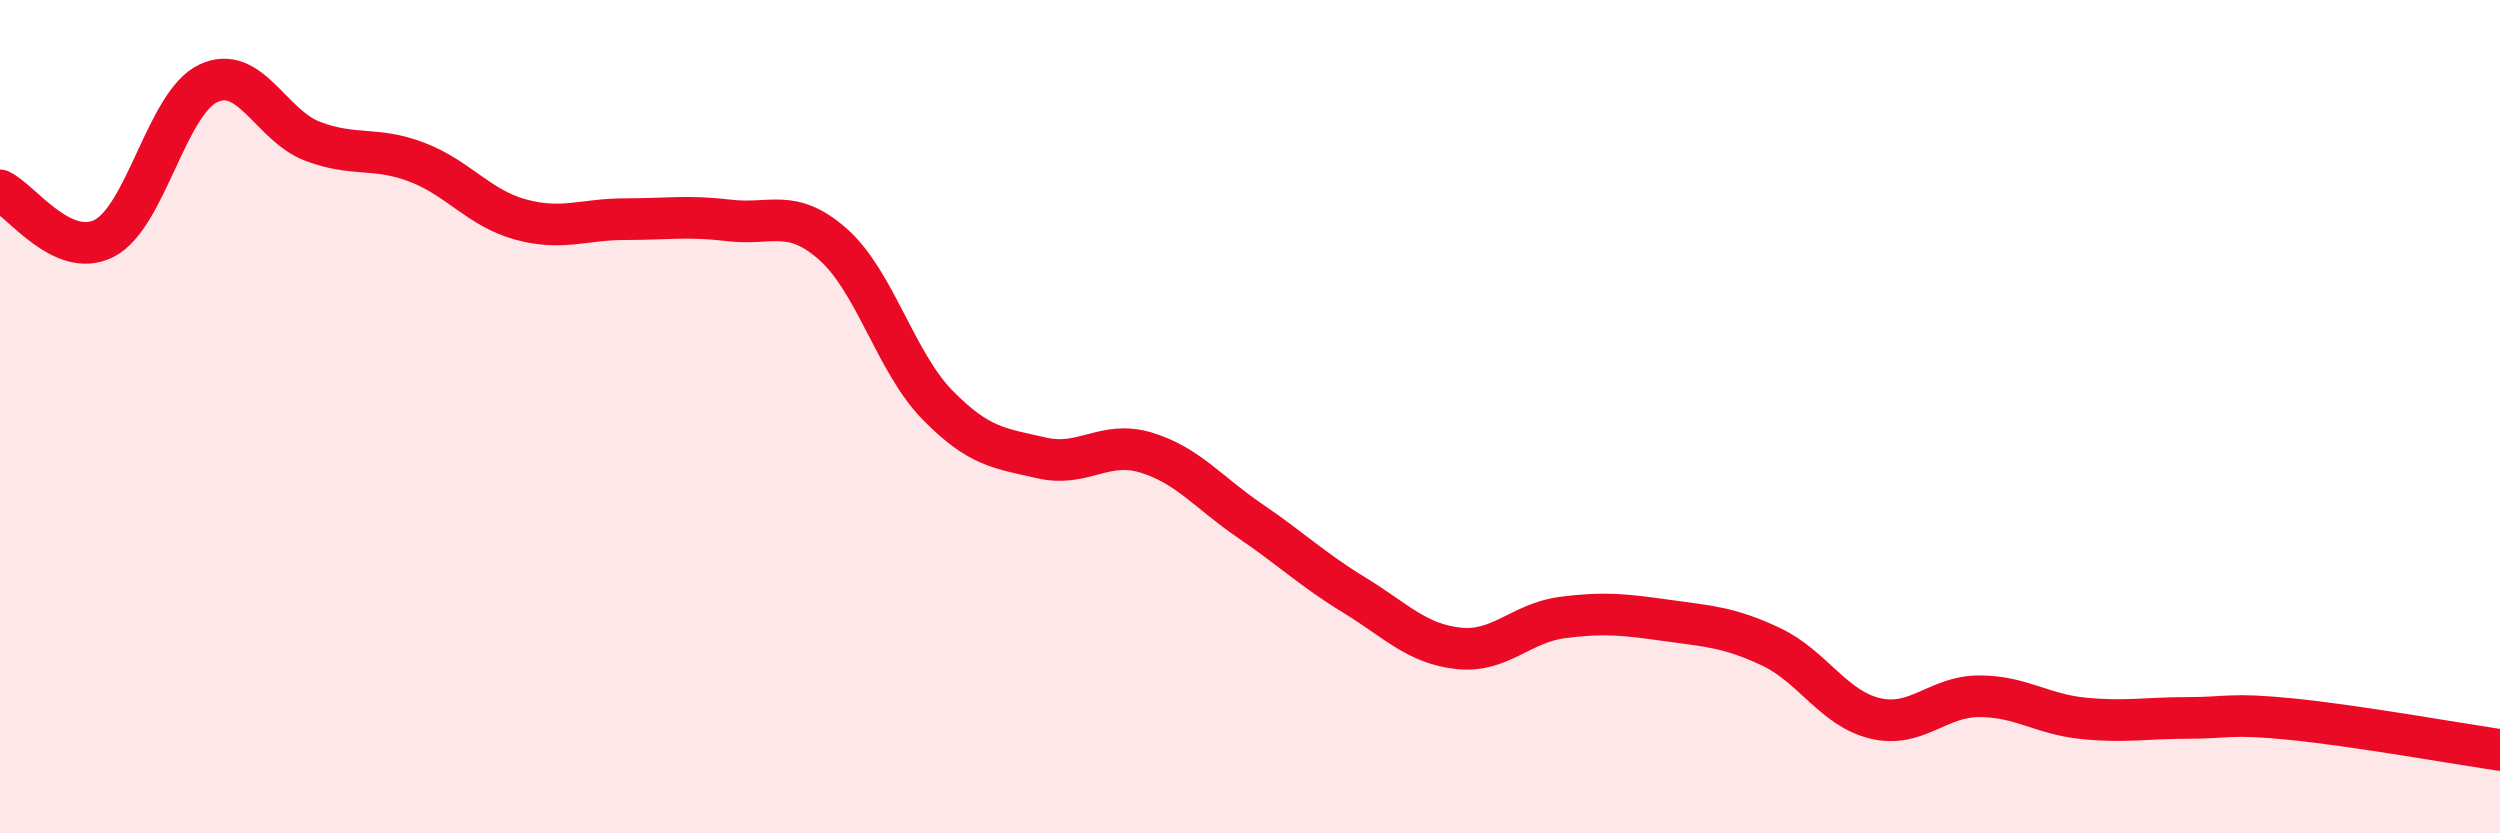 
    <svg width="60" height="20" viewBox="0 0 60 20" xmlns="http://www.w3.org/2000/svg">
      <path
        d="M 0,4.57 C 0.5,4.8 1.5,6.23 2.5,5.72 C 3.5,5.21 4,2.47 5,2 C 6,1.53 6.5,3.01 7.5,3.39 C 8.5,3.77 9,3.51 10,3.89 C 11,4.27 11.5,5 12.5,5.27 C 13.5,5.54 14,5.26 15,5.26 C 16,5.26 16.5,5.17 17.5,5.29 C 18.5,5.41 19,4.98 20,5.87 C 21,6.76 21.5,8.7 22.5,9.72 C 23.5,10.74 24,10.76 25,10.99 C 26,11.22 26.5,10.56 27.5,10.86 C 28.5,11.16 29,11.82 30,12.5 C 31,13.18 31.5,13.67 32.5,14.28 C 33.5,14.89 34,15.45 35,15.56 C 36,15.67 36.5,14.95 37.5,14.82 C 38.5,14.69 39,14.75 40,14.89 C 41,15.03 41.5,15.05 42.5,15.52 C 43.5,15.99 44,17 45,17.24 C 46,17.48 46.5,16.71 47.5,16.71 C 48.5,16.71 49,17.14 50,17.24 C 51,17.34 51.5,17.23 52.5,17.23 C 53.5,17.23 53.5,17.11 55,17.26 C 56.5,17.41 59,17.85 60,18L60 20L0 20Z"
        fill="#EB0A25"
        opacity="0.1"
        stroke-linecap="round"
        stroke-linejoin="round"
      />
      <path
        d="M 0,4.57 C 0.5,4.8 1.5,6.23 2.5,5.72 C 3.5,5.21 4,2.47 5,2 C 6,1.53 6.5,3.01 7.5,3.39 C 8.5,3.77 9,3.51 10,3.89 C 11,4.27 11.5,5 12.5,5.27 C 13.5,5.54 14,5.26 15,5.26 C 16,5.26 16.5,5.17 17.5,5.29 C 18.5,5.41 19,4.98 20,5.87 C 21,6.76 21.5,8.7 22.5,9.72 C 23.5,10.74 24,10.76 25,10.99 C 26,11.22 26.5,10.56 27.5,10.86 C 28.5,11.16 29,11.82 30,12.5 C 31,13.18 31.5,13.67 32.5,14.28 C 33.5,14.89 34,15.45 35,15.56 C 36,15.67 36.5,14.95 37.5,14.82 C 38.5,14.69 39,14.75 40,14.89 C 41,15.03 41.5,15.05 42.5,15.52 C 43.5,15.99 44,17 45,17.24 C 46,17.48 46.5,16.71 47.5,16.71 C 48.5,16.71 49,17.14 50,17.24 C 51,17.34 51.5,17.23 52.5,17.23 C 53.5,17.23 53.5,17.11 55,17.26 C 56.5,17.41 59,17.85 60,18"
        stroke="#EB0A25"
        stroke-width="1"
        fill="none"
        stroke-linecap="round"
        stroke-linejoin="round"
      />
    </svg>
  